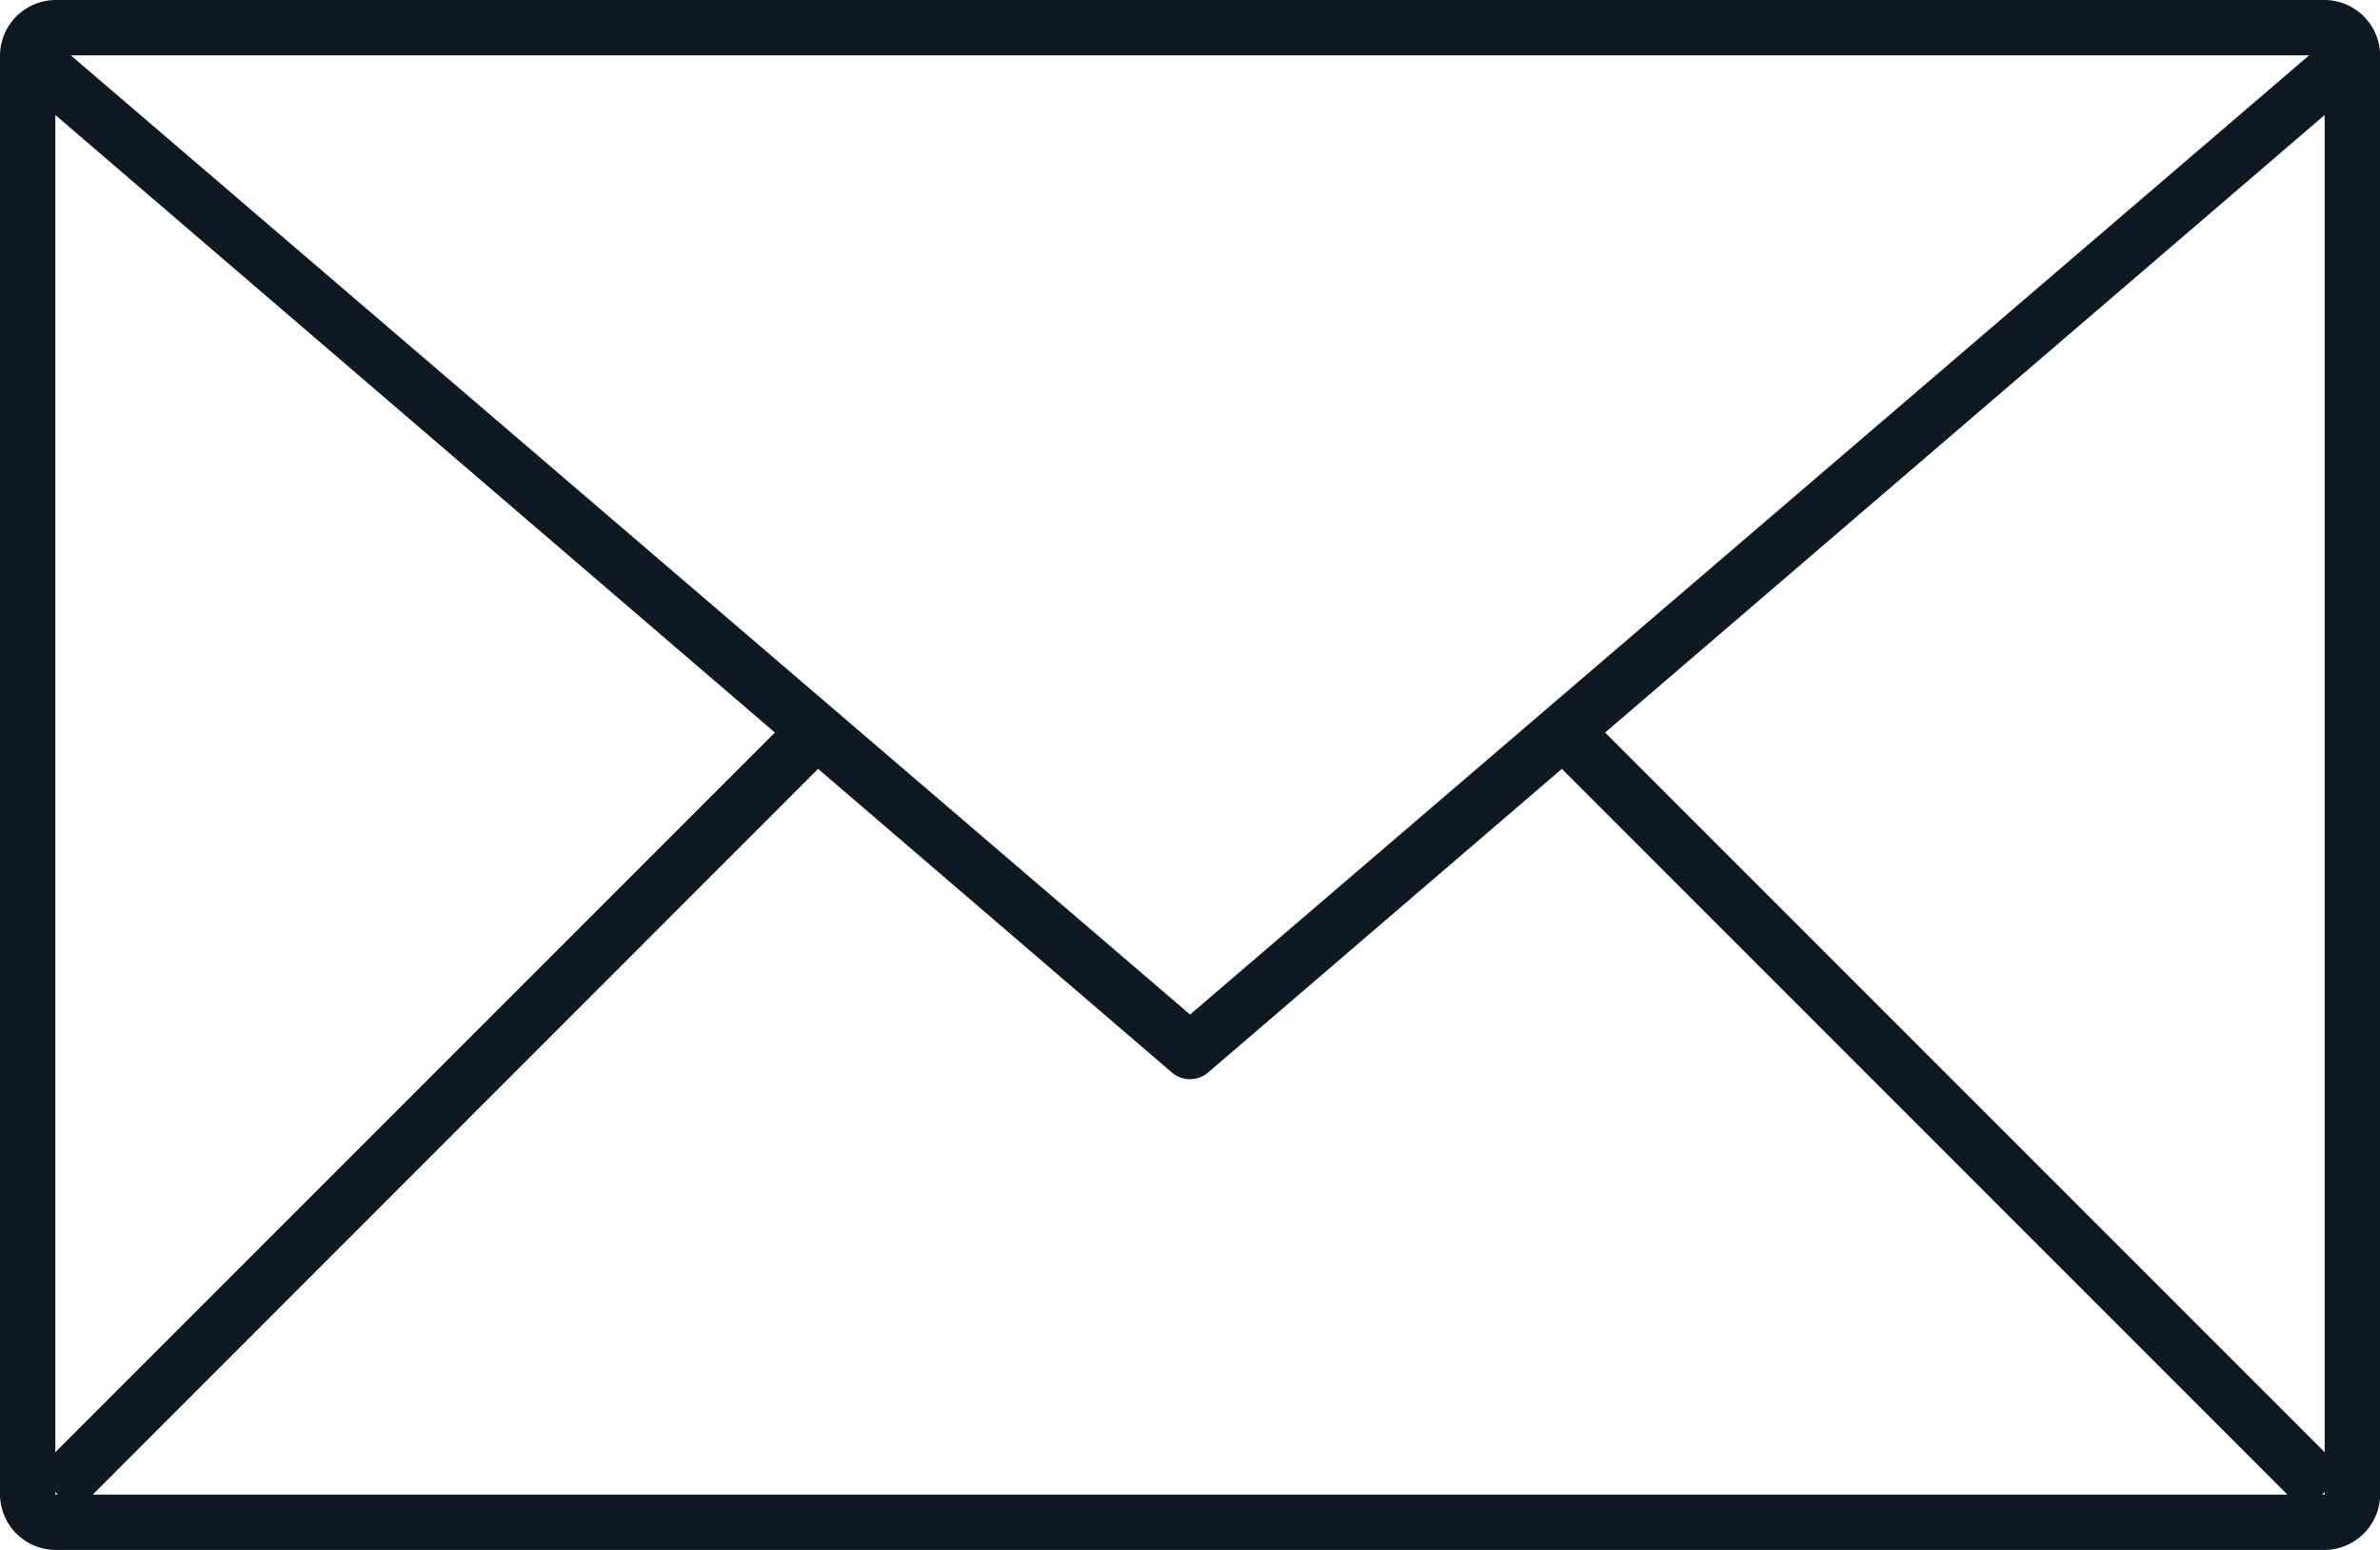 <svg xmlns="http://www.w3.org/2000/svg" width="46.197" height="30.082" viewBox="0 0 46.197 30.082">
  <path id="np_email_1560079_000000" d="M8.074,22A1.085,1.085,0,0,0,7,23.074V51.008a1.085,1.085,0,0,0,1.074,1.074H52.123A1.085,1.085,0,0,0,53.2,51.008V23.074A1.085,1.085,0,0,0,52.123,22Zm.3,1.074H51.821L30.1,41.691Zm-.3,1.158L22.041,36.218,8.074,50.185Zm44.049,0V50.185L38.156,36.218ZM22.88,36.923l6.866,5.892a.541.541,0,0,0,.705,0l6.866-5.892L51.4,51.008H8.8ZM8.074,50.957l.05.05h-.05Zm44.049,0v.05h-.05Z" transform="translate(-7 -22)" fill="#0d1821"/>
</svg>
